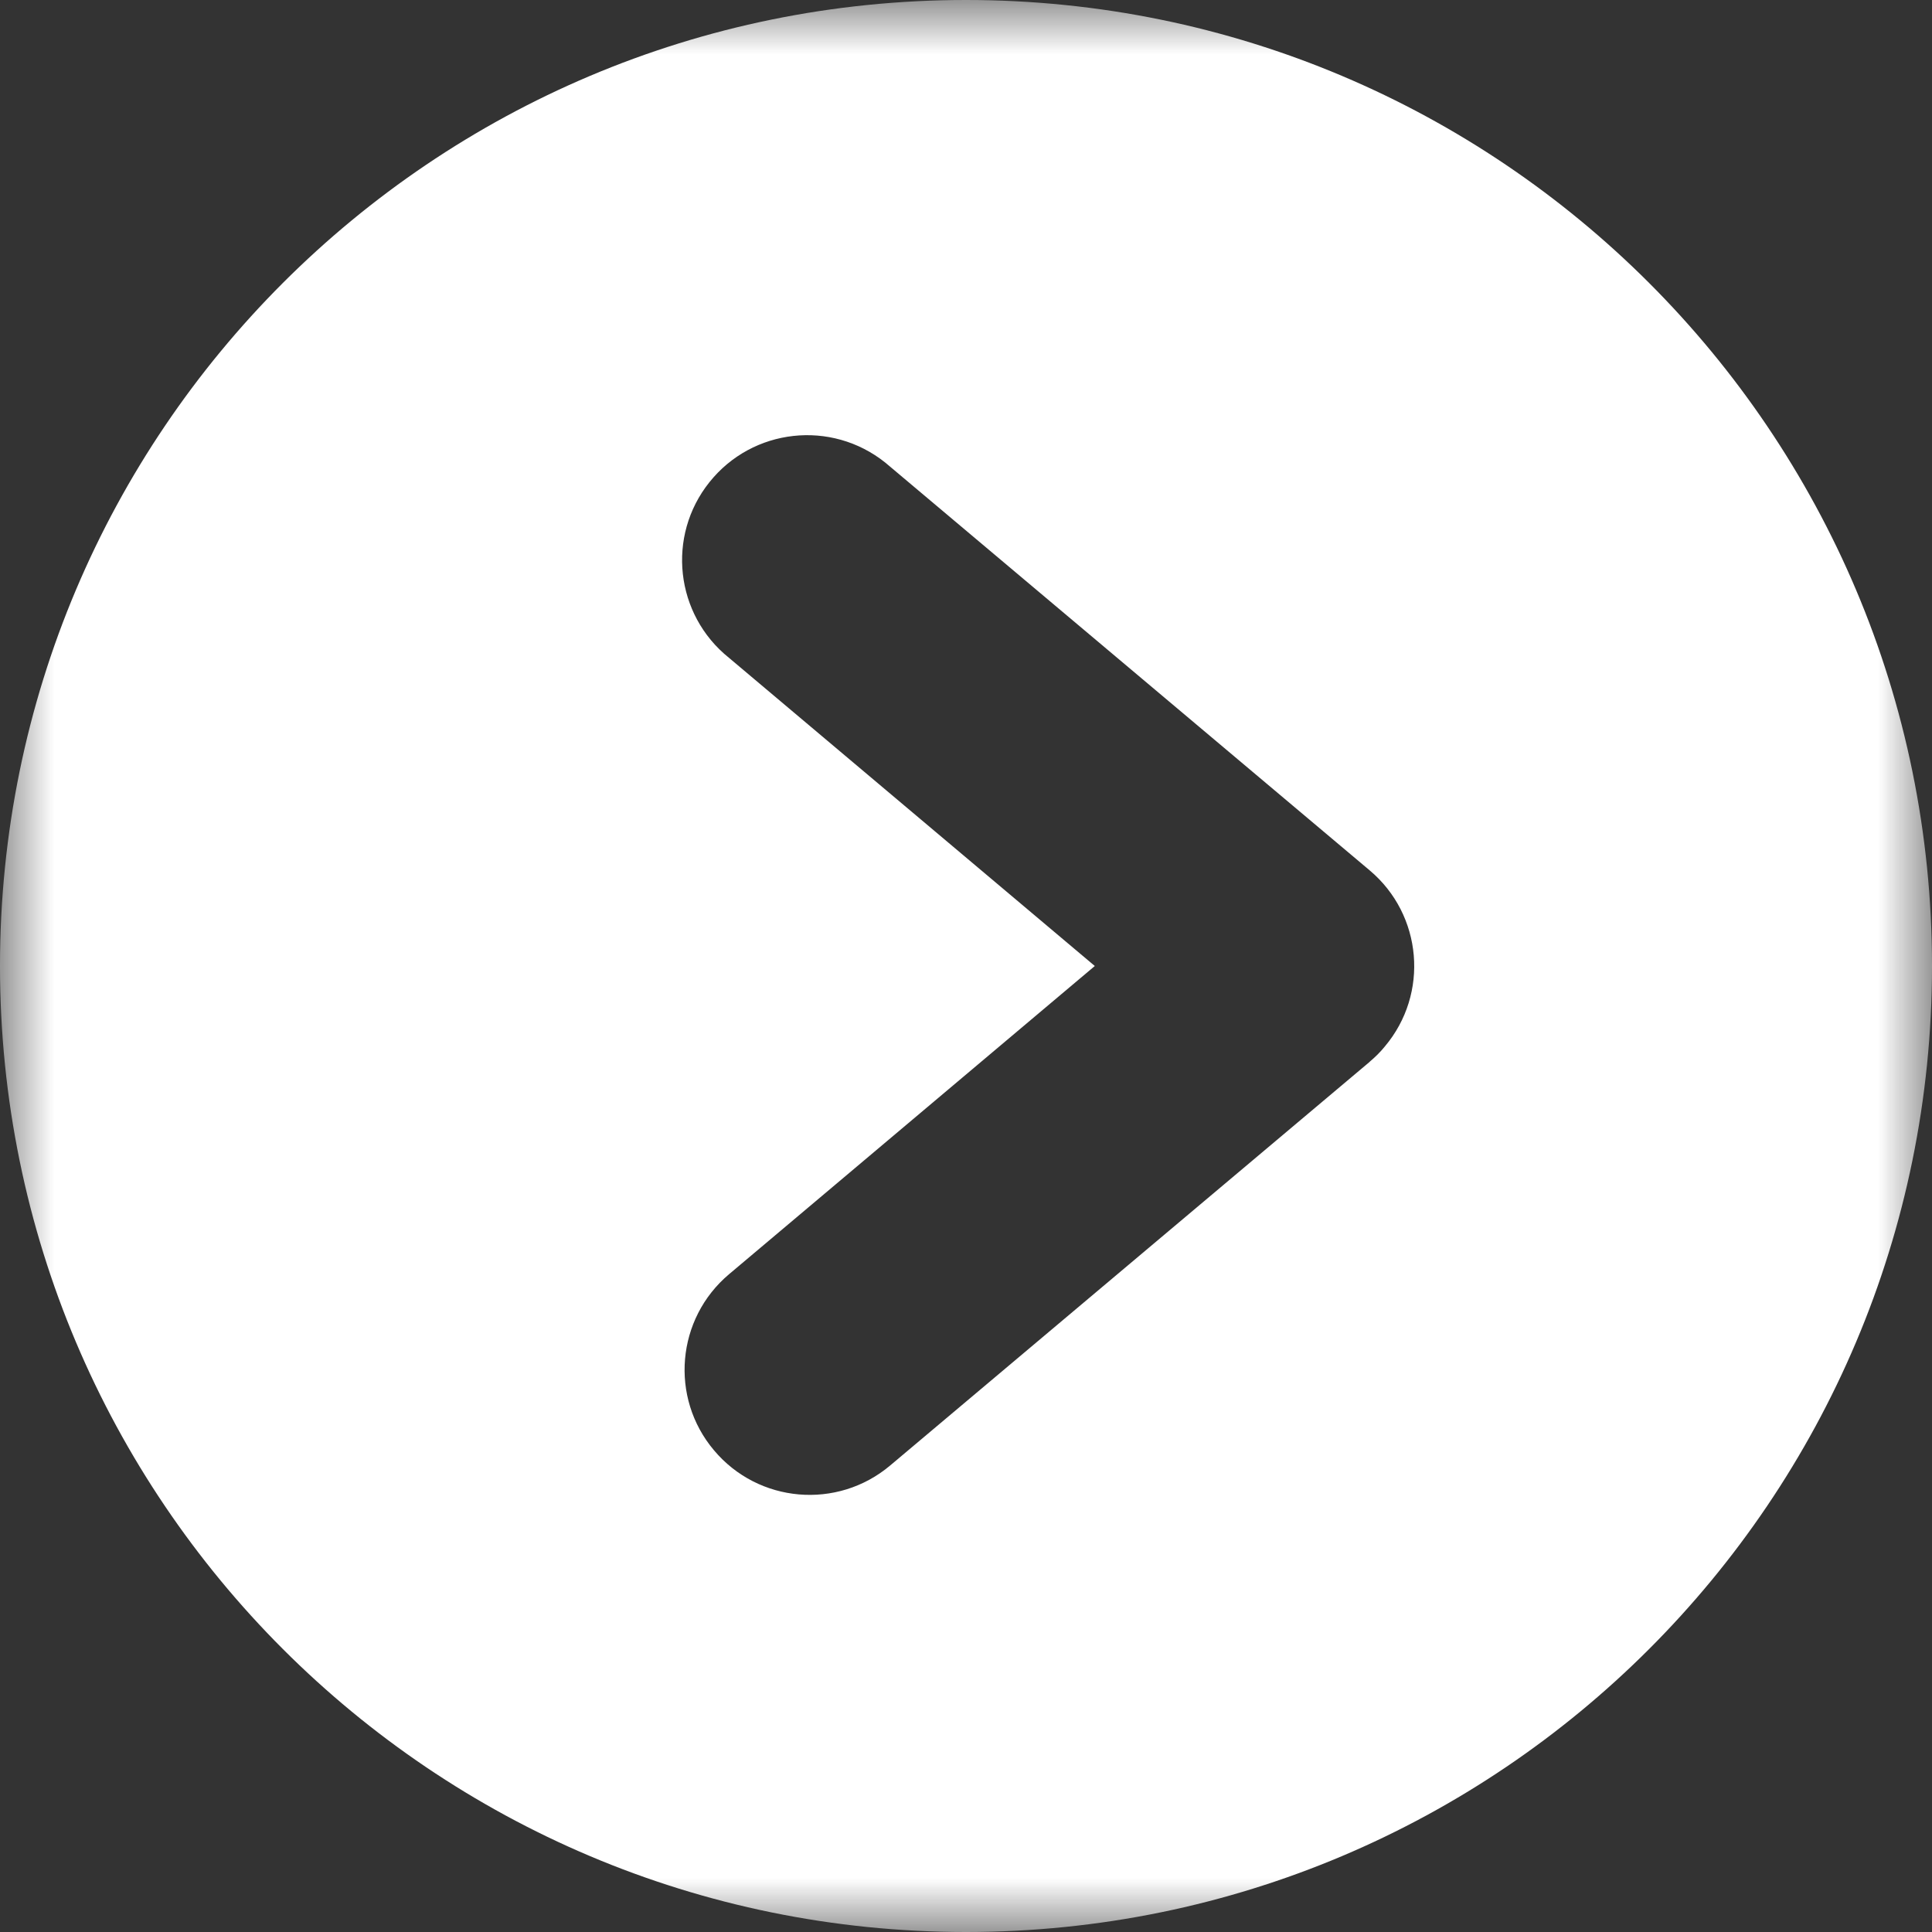 <svg width="18" height="18" viewBox="0 0 18 18" fill="none" xmlns="http://www.w3.org/2000/svg">
<rect x="0" y="0" width="18" height="18" fill="#333333" stroke="none"/>
<g clip-path="url(#clip0_113_3)">
<mask id="mask0_113_3" style="mask-type:luminance" maskUnits="userSpaceOnUse" x="0" y="0" width="18" height="18">
<path d="M18 0H0V18H18V0Z" fill="white"/>
</mask>
<g mask="url(#mask0_113_3)">
<path d="M9 0C4.029 0 0 4.029 0 9C0 13.971 4.029 18 9 18C13.971 18 18 13.971 18 9C18 4.029 13.971 0 9 0ZM12.762 9.892L8.293 13.654C7.801 14.068 7.066 14.005 6.652 13.512C6.237 13.02 6.301 12.285 6.793 11.871L10.2 9L6.792 6.129C6.29 5.727 6.208 4.994 6.61 4.492C7.012 3.989 7.745 3.908 8.248 4.31C8.263 4.322 8.277 4.334 8.292 4.347L12.761 8.109C13.253 8.523 13.317 9.258 12.902 9.75C12.86 9.802 12.812 9.849 12.761 9.892" fill="white"/>
</g>
</g>
<defs>
<clipPath id="clip0_113_3">
<rect width="18" height="18" fill="white"/>
</clipPath>
</defs>
</svg>
